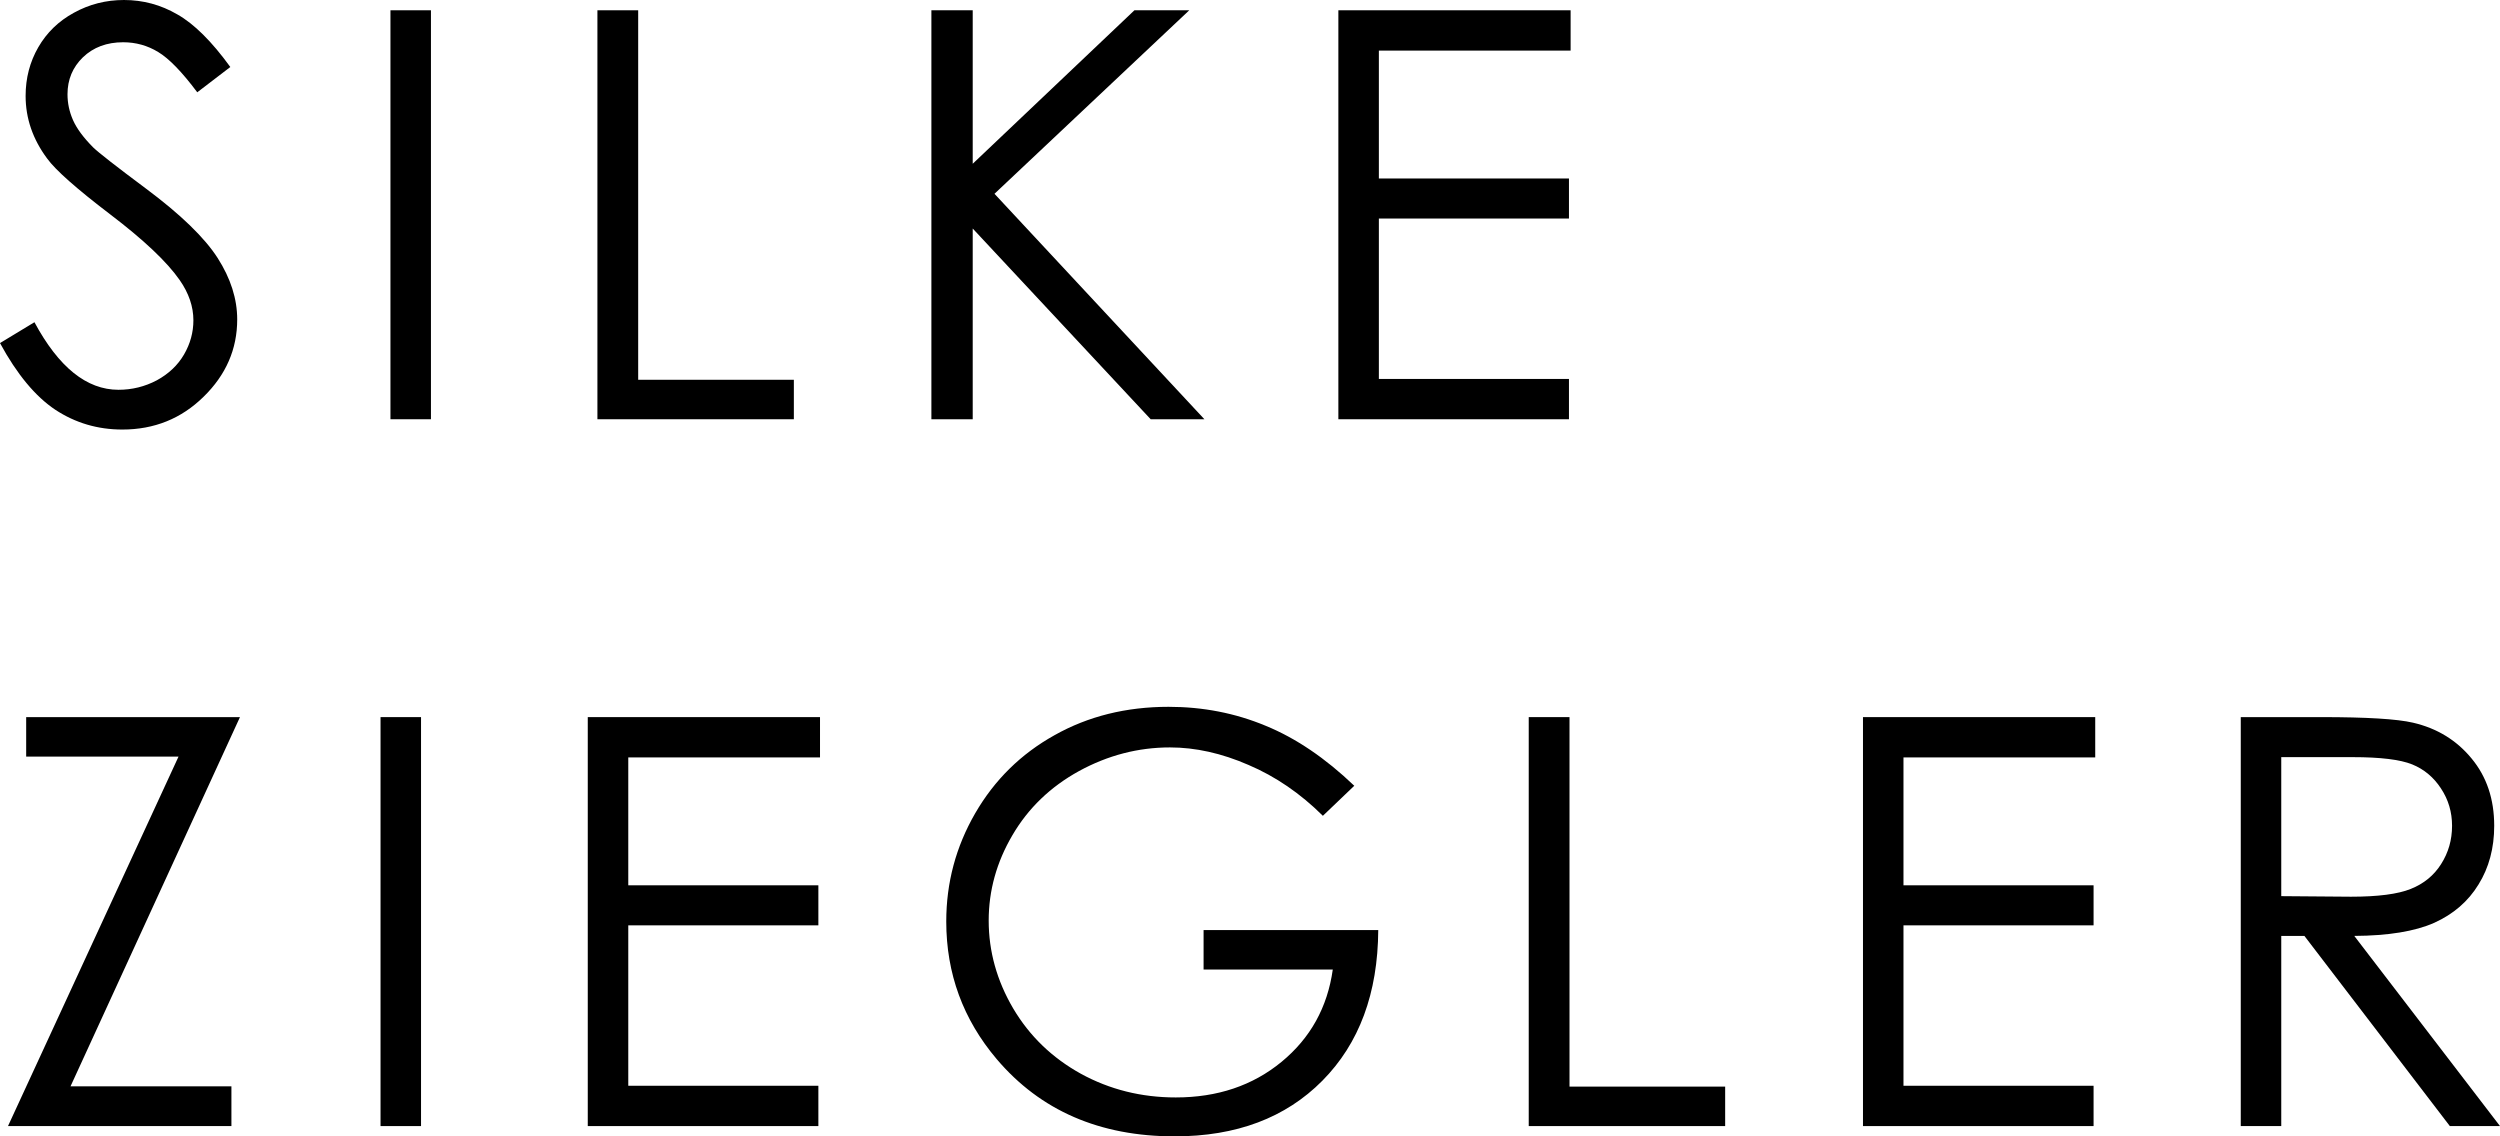 <?xml version="1.0" encoding="UTF-8"?> <svg xmlns="http://www.w3.org/2000/svg" width="187" height="85" viewBox="0 0 187 85" fill="none"><path d="M0 25.662L2.576 24.102C4.389 27.471 6.484 29.156 8.861 29.156C9.878 29.156 10.833 28.92 11.726 28.449C12.619 27.963 13.299 27.319 13.766 26.515C14.233 25.711 14.466 24.858 14.466 23.957C14.466 22.931 14.123 21.926 13.436 20.942C12.488 19.583 10.757 17.947 8.243 16.034C5.715 14.107 4.142 12.713 3.524 11.854C2.452 10.412 1.916 8.852 1.916 7.175C1.916 5.844 2.232 4.631 2.864 3.535C3.496 2.44 4.382 1.58 5.523 0.957C6.677 0.319 7.927 0 9.273 0C10.702 0 12.035 0.36 13.271 1.081C14.521 1.788 15.84 3.099 17.228 5.012L14.755 6.904C13.615 5.379 12.639 4.374 11.829 3.889C11.032 3.404 10.159 3.161 9.211 3.161C7.989 3.161 6.986 3.535 6.203 4.284C5.433 5.033 5.049 5.955 5.049 7.05C5.049 7.715 5.186 8.36 5.461 8.984C5.736 9.608 6.237 10.287 6.965 11.022C7.364 11.41 8.669 12.429 10.881 14.079C13.505 16.034 15.304 17.774 16.28 19.299C17.255 20.824 17.743 22.356 17.743 23.895C17.743 26.113 16.905 28.04 15.229 29.676C13.566 31.312 11.54 32.13 9.15 32.13C7.309 32.13 5.64 31.637 4.142 30.653C2.645 29.655 1.264 27.991 0 25.662Z" fill="black"></path><path d="M29.206 0.769H32.235V31.36H29.206V0.769Z" fill="black"></path><path d="M44.687 0.769H47.736V28.407H59.38V31.36H44.687V0.769Z" fill="black"></path><path d="M69.668 0.769H72.759V12.249L84.855 0.769H88.956L74.387 14.495L90.09 31.36H86.071L72.759 17.094V31.36H69.668V0.769Z" fill="black"></path><path d="M100.11 0.769H117.482V3.785H103.139V13.351H117.358V16.346H103.139V28.345H117.358V31.36H100.11V0.769Z" fill="black"></path><path d="M1.958 56.593V53.64H17.949L5.275 81.257H17.31V84.231H0.598L13.354 56.593H1.958Z" fill="black"></path><path d="M28.464 53.64H31.493V84.231H28.464V53.64Z" fill="black"></path><path d="M43.965 53.64H61.337V56.655H46.995V66.221H61.214V69.216H46.995V81.215H61.214V84.231H43.965V53.64Z" fill="black"></path><path d="M101.3 58.776L98.951 61.022C97.261 59.345 95.406 58.076 93.387 57.217C91.381 56.343 89.423 55.907 87.514 55.907C85.137 55.907 82.87 56.496 80.713 57.674C78.57 58.853 76.908 60.454 75.726 62.478C74.545 64.488 73.954 66.616 73.954 68.862C73.954 71.164 74.565 73.354 75.788 75.434C77.011 77.5 78.701 79.129 80.857 80.321C83.014 81.499 85.377 82.089 87.946 82.089C91.065 82.089 93.703 81.201 95.859 79.427C98.016 77.652 99.294 75.351 99.692 72.522H90.028V69.569H103.093C103.065 74.297 101.671 78.054 98.909 80.841C96.162 83.614 92.48 85 87.864 85C82.259 85 77.821 83.073 74.552 79.219C72.037 76.252 70.78 72.82 70.78 68.925C70.78 66.027 71.502 63.331 72.944 60.835C74.387 58.34 76.365 56.392 78.879 54.992C81.393 53.577 84.237 52.87 87.41 52.87C89.98 52.87 92.397 53.342 94.664 54.285C96.931 55.213 99.143 56.711 101.3 58.776Z" fill="black"></path><path d="M114.349 53.64H117.399V81.278H129.042V84.231H114.349V53.64Z" fill="black"></path><path d="M139.351 53.64H156.723V56.655H142.38V66.221H156.599V69.216H142.38V81.215H156.599V84.231H139.351V53.64Z" fill="black"></path><path d="M167.609 53.64H173.646C177.012 53.64 179.293 53.778 180.488 54.056C182.288 54.472 183.751 55.366 184.877 56.738C186.004 58.097 186.567 59.775 186.567 61.771C186.567 63.435 186.176 64.897 185.393 66.159C184.623 67.421 183.517 68.377 182.075 69.029C180.632 69.666 178.64 69.992 176.099 70.006L187 84.231H183.249L172.369 70.006H170.638V84.231H167.609V53.64ZM170.638 56.634V67.032L175.851 67.074C177.871 67.074 179.362 66.88 180.323 66.492C181.299 66.103 182.054 65.487 182.59 64.641C183.14 63.781 183.414 62.825 183.414 61.771C183.414 60.745 183.14 59.816 182.59 58.984C182.041 58.139 181.319 57.536 180.426 57.175C179.533 56.815 178.05 56.634 175.975 56.634H170.638Z" fill="black"></path></svg> 